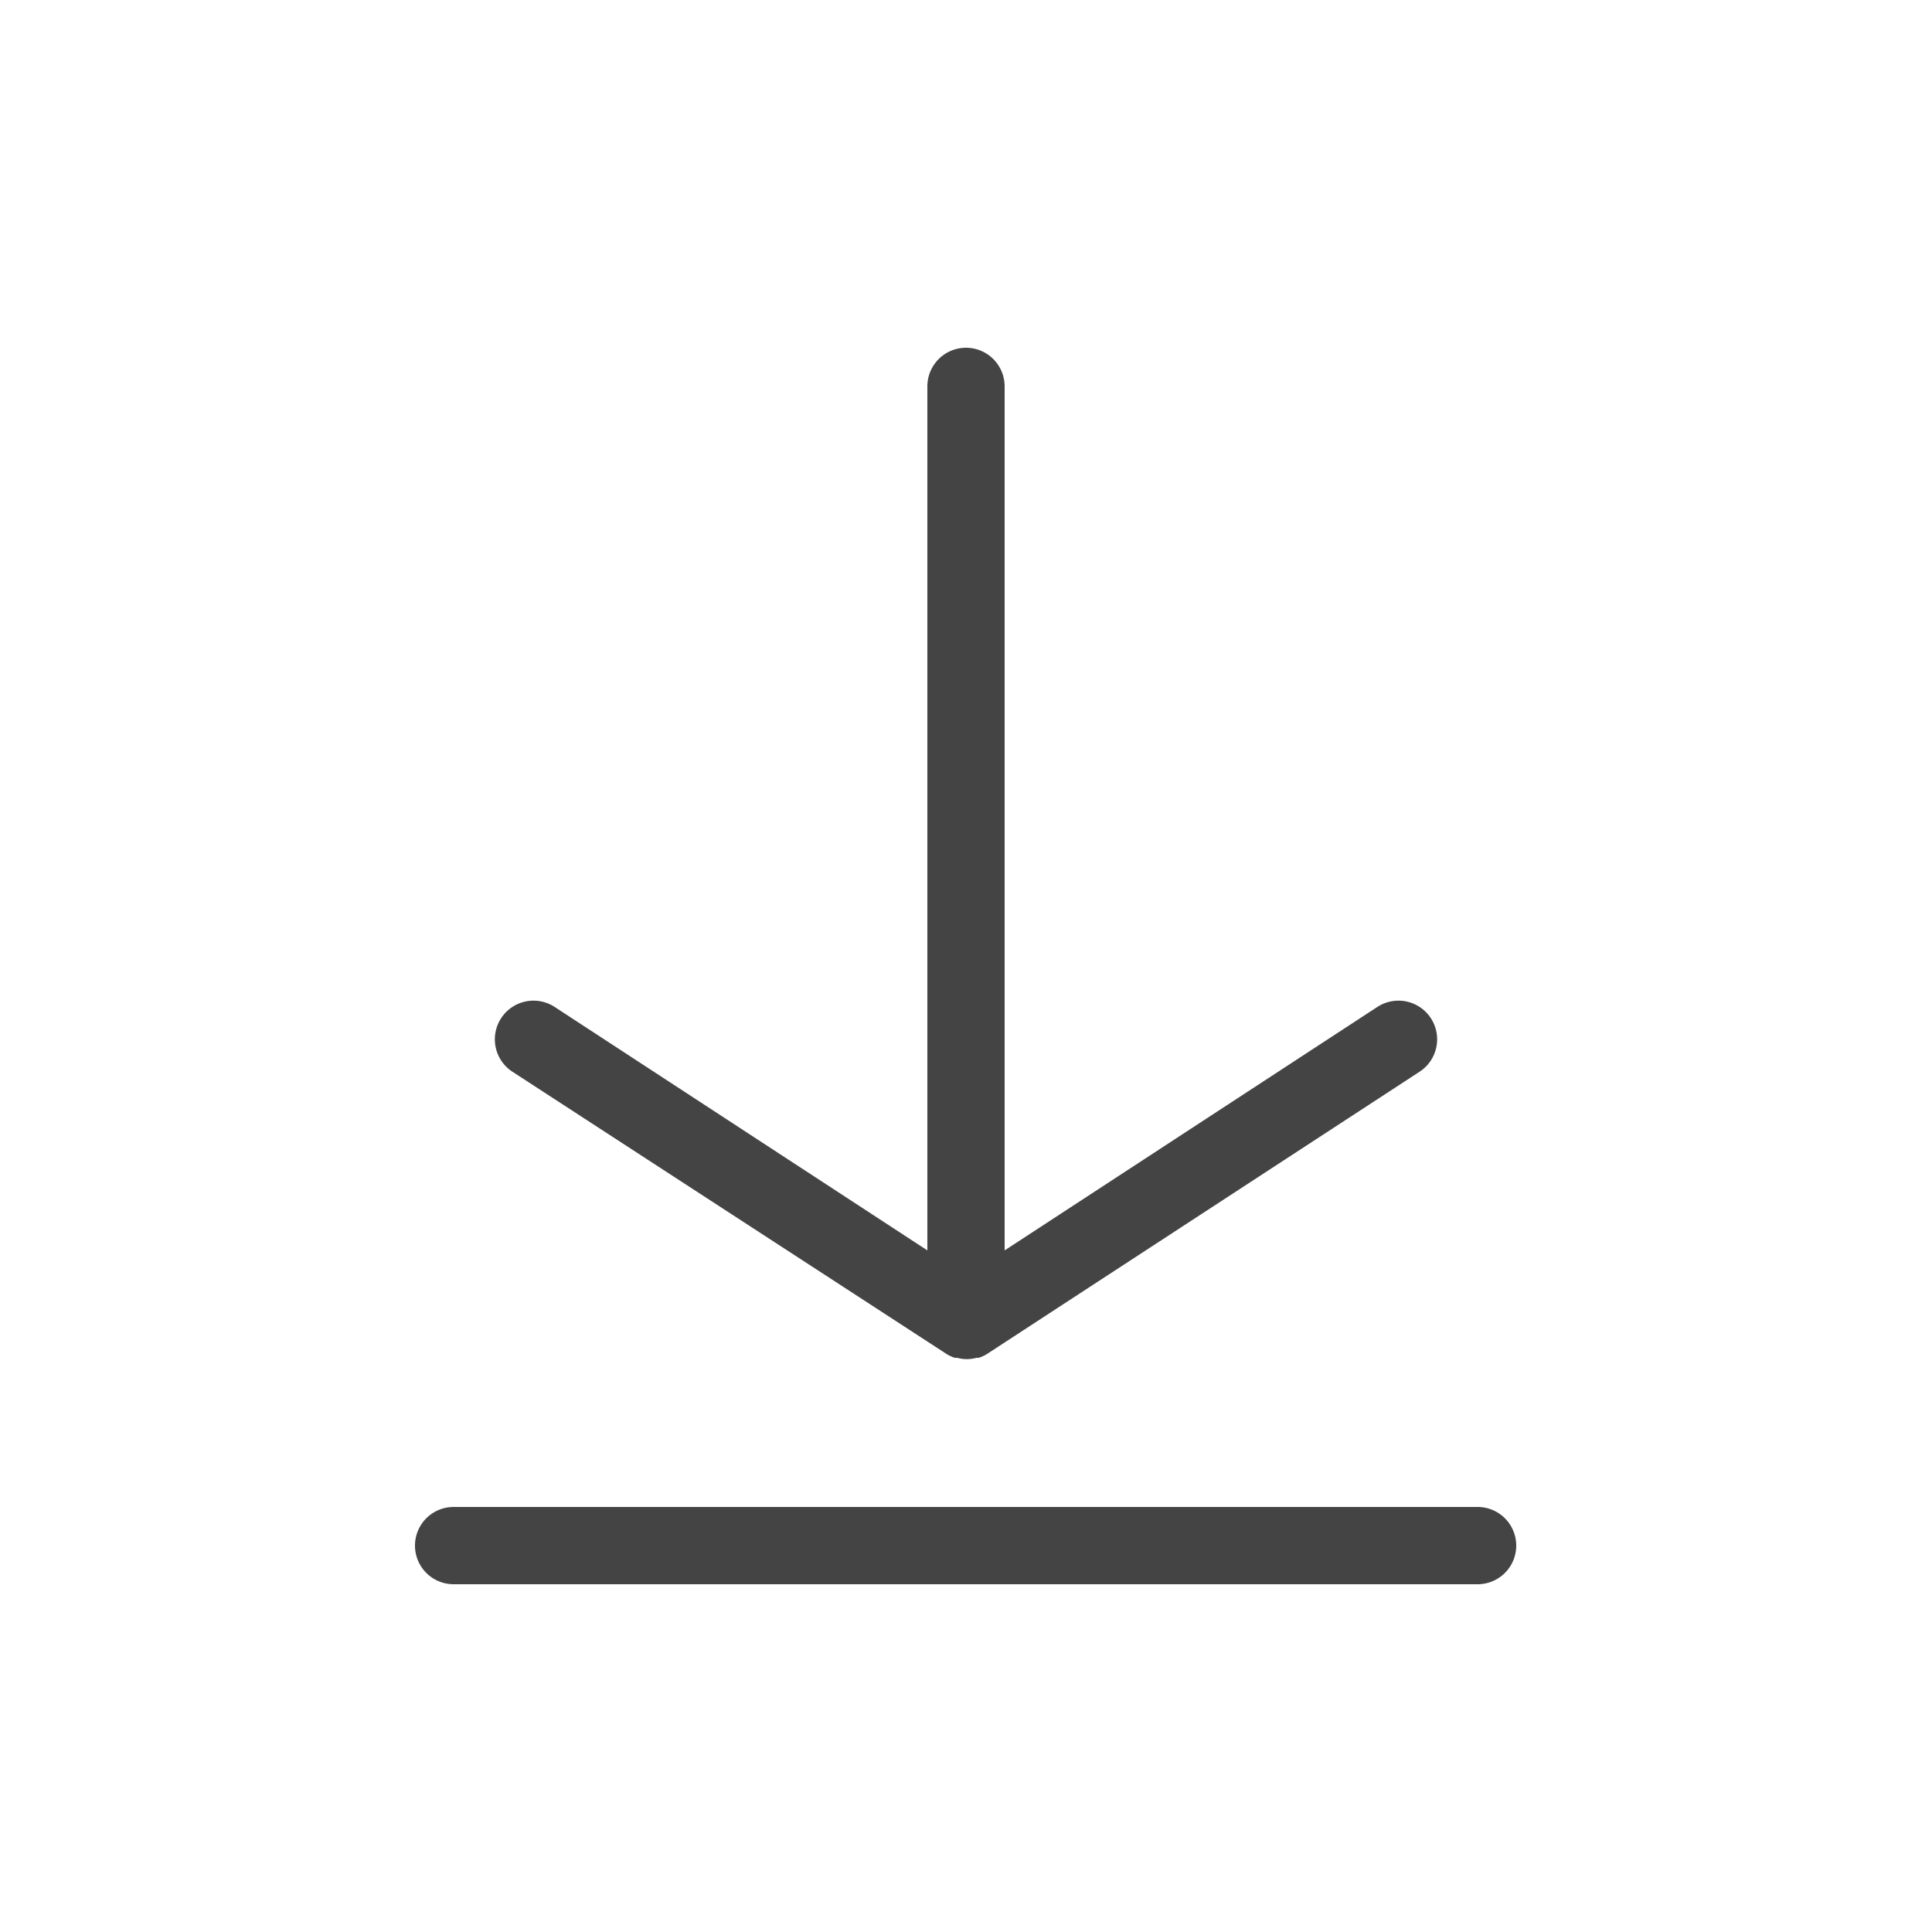 <?xml version="1.0" ?>
<svg data-name="Layer 1" id="Layer_1" viewBox="0 0 100 100" xmlns="http://www.w3.org/2000/svg">
    <title/>
    <path fill="#444" d="M25.94,52.7a2,2,0,0,1,2.77-.58L48,64.72V20a2,2,0,0,1,4,0V64.72l19.29-12.6a2,2,0,0,1,2.19,3.35L51.09,70.08l0,0a1.86,1.86,0,0,1-.43.2l-.12,0a1.89,1.89,0,0,1-1,0l-.12,0a1.86,1.86,0,0,1-.43-.2l0,0L26.52,55.47A2,2,0,0,1,25.94,52.7ZM76.48,78h-53a2,2,0,1,0,0,4h53a2,2,0,1,0,0-4Z"/>
</svg>
